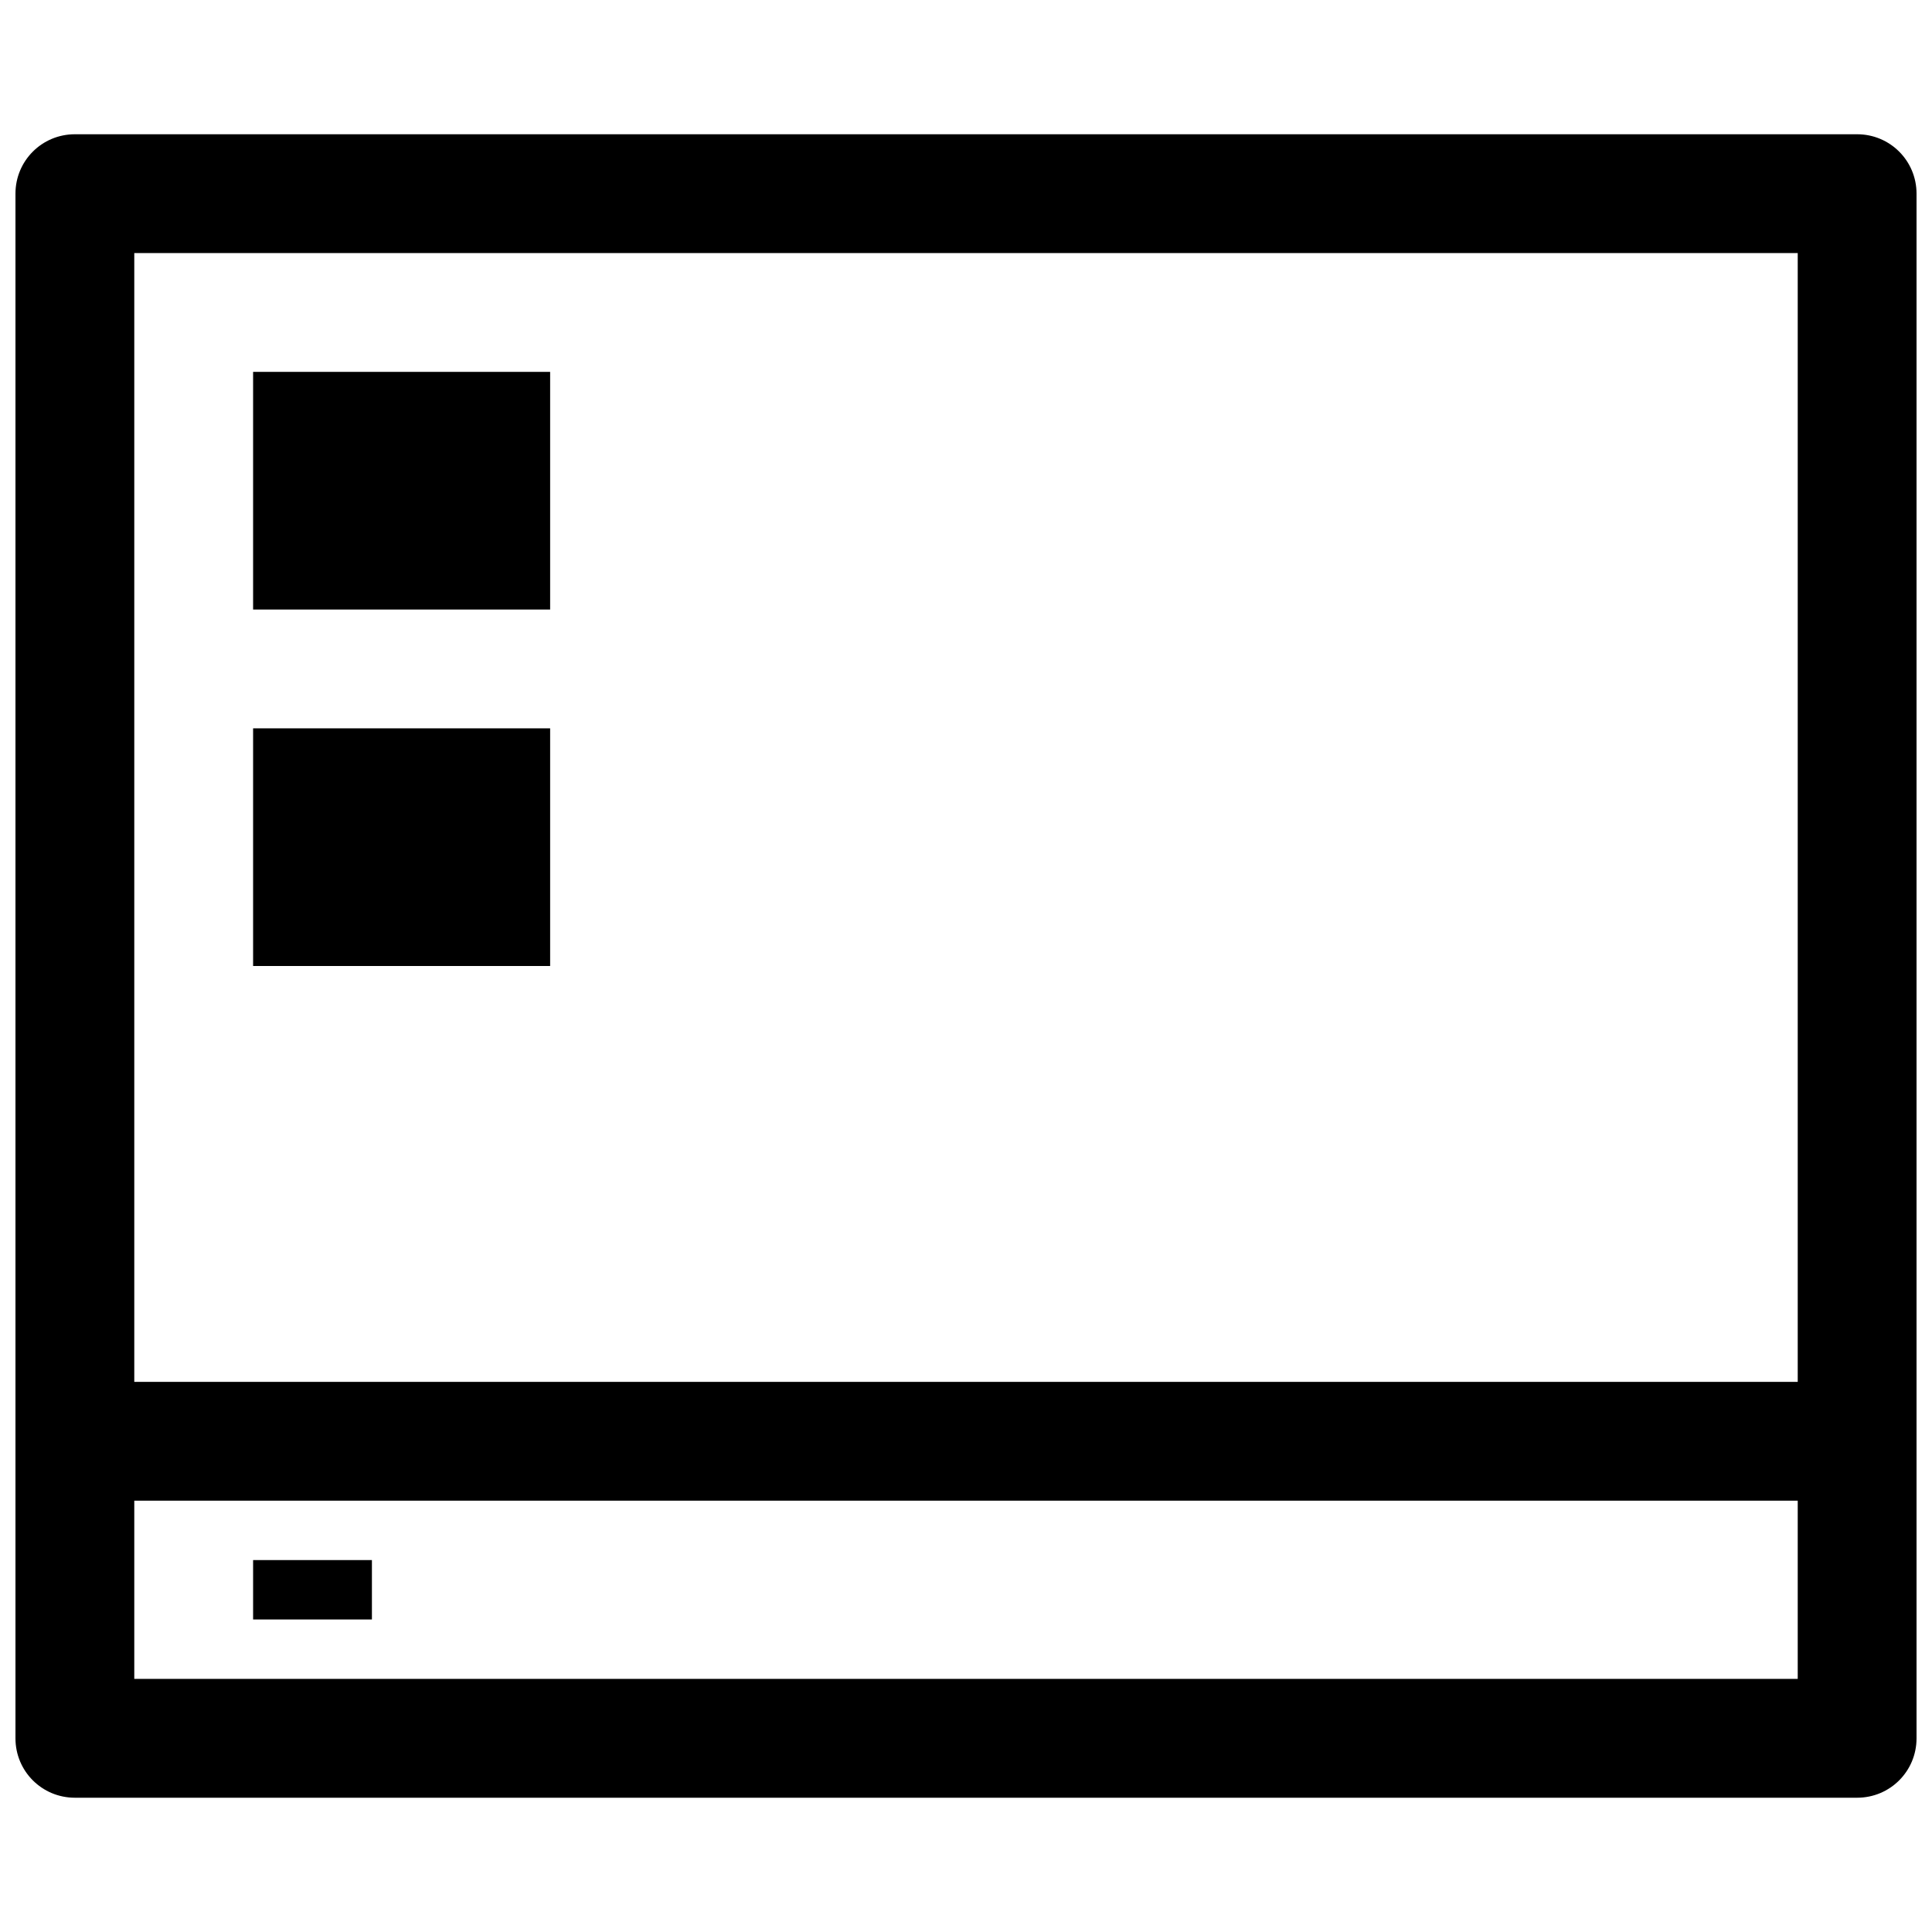 <?xml version="1.0" encoding="UTF-8"?>
<!-- Uploaded to: ICON Repo, www.iconrepo.com, Generator: ICON Repo Mixer Tools -->
<svg width="800px" height="800px" version="1.1" viewBox="144 144 512 512" xmlns="http://www.w3.org/2000/svg">
 <defs>
  <clipPath id="a">
   <path d="m148.09 179h503.81v442h-503.81z"/>
  </clipPath>
 </defs>
 <g clip-path="url(#a)">
  <path d="m163.84 179.58c-8.719 0-15.742 7.023-15.742 15.742v409.35c0 8.723 7.023 15.742 15.742 15.742h472.32c8.723 0 15.742-7.019 15.742-15.742v-409.35c0-8.719-7.019-15.742-15.742-15.742zm15.746 31.488h440.83v299.14h-440.83zm31.488 31.488v62.977h78.719v-62.977zm0 94.465v62.977h78.719v-62.977zm-31.488 204.67h440.83v47.23h-440.83zm31.488 15.742v15.746h31.488v-15.746z"/>
 </g>
</svg>